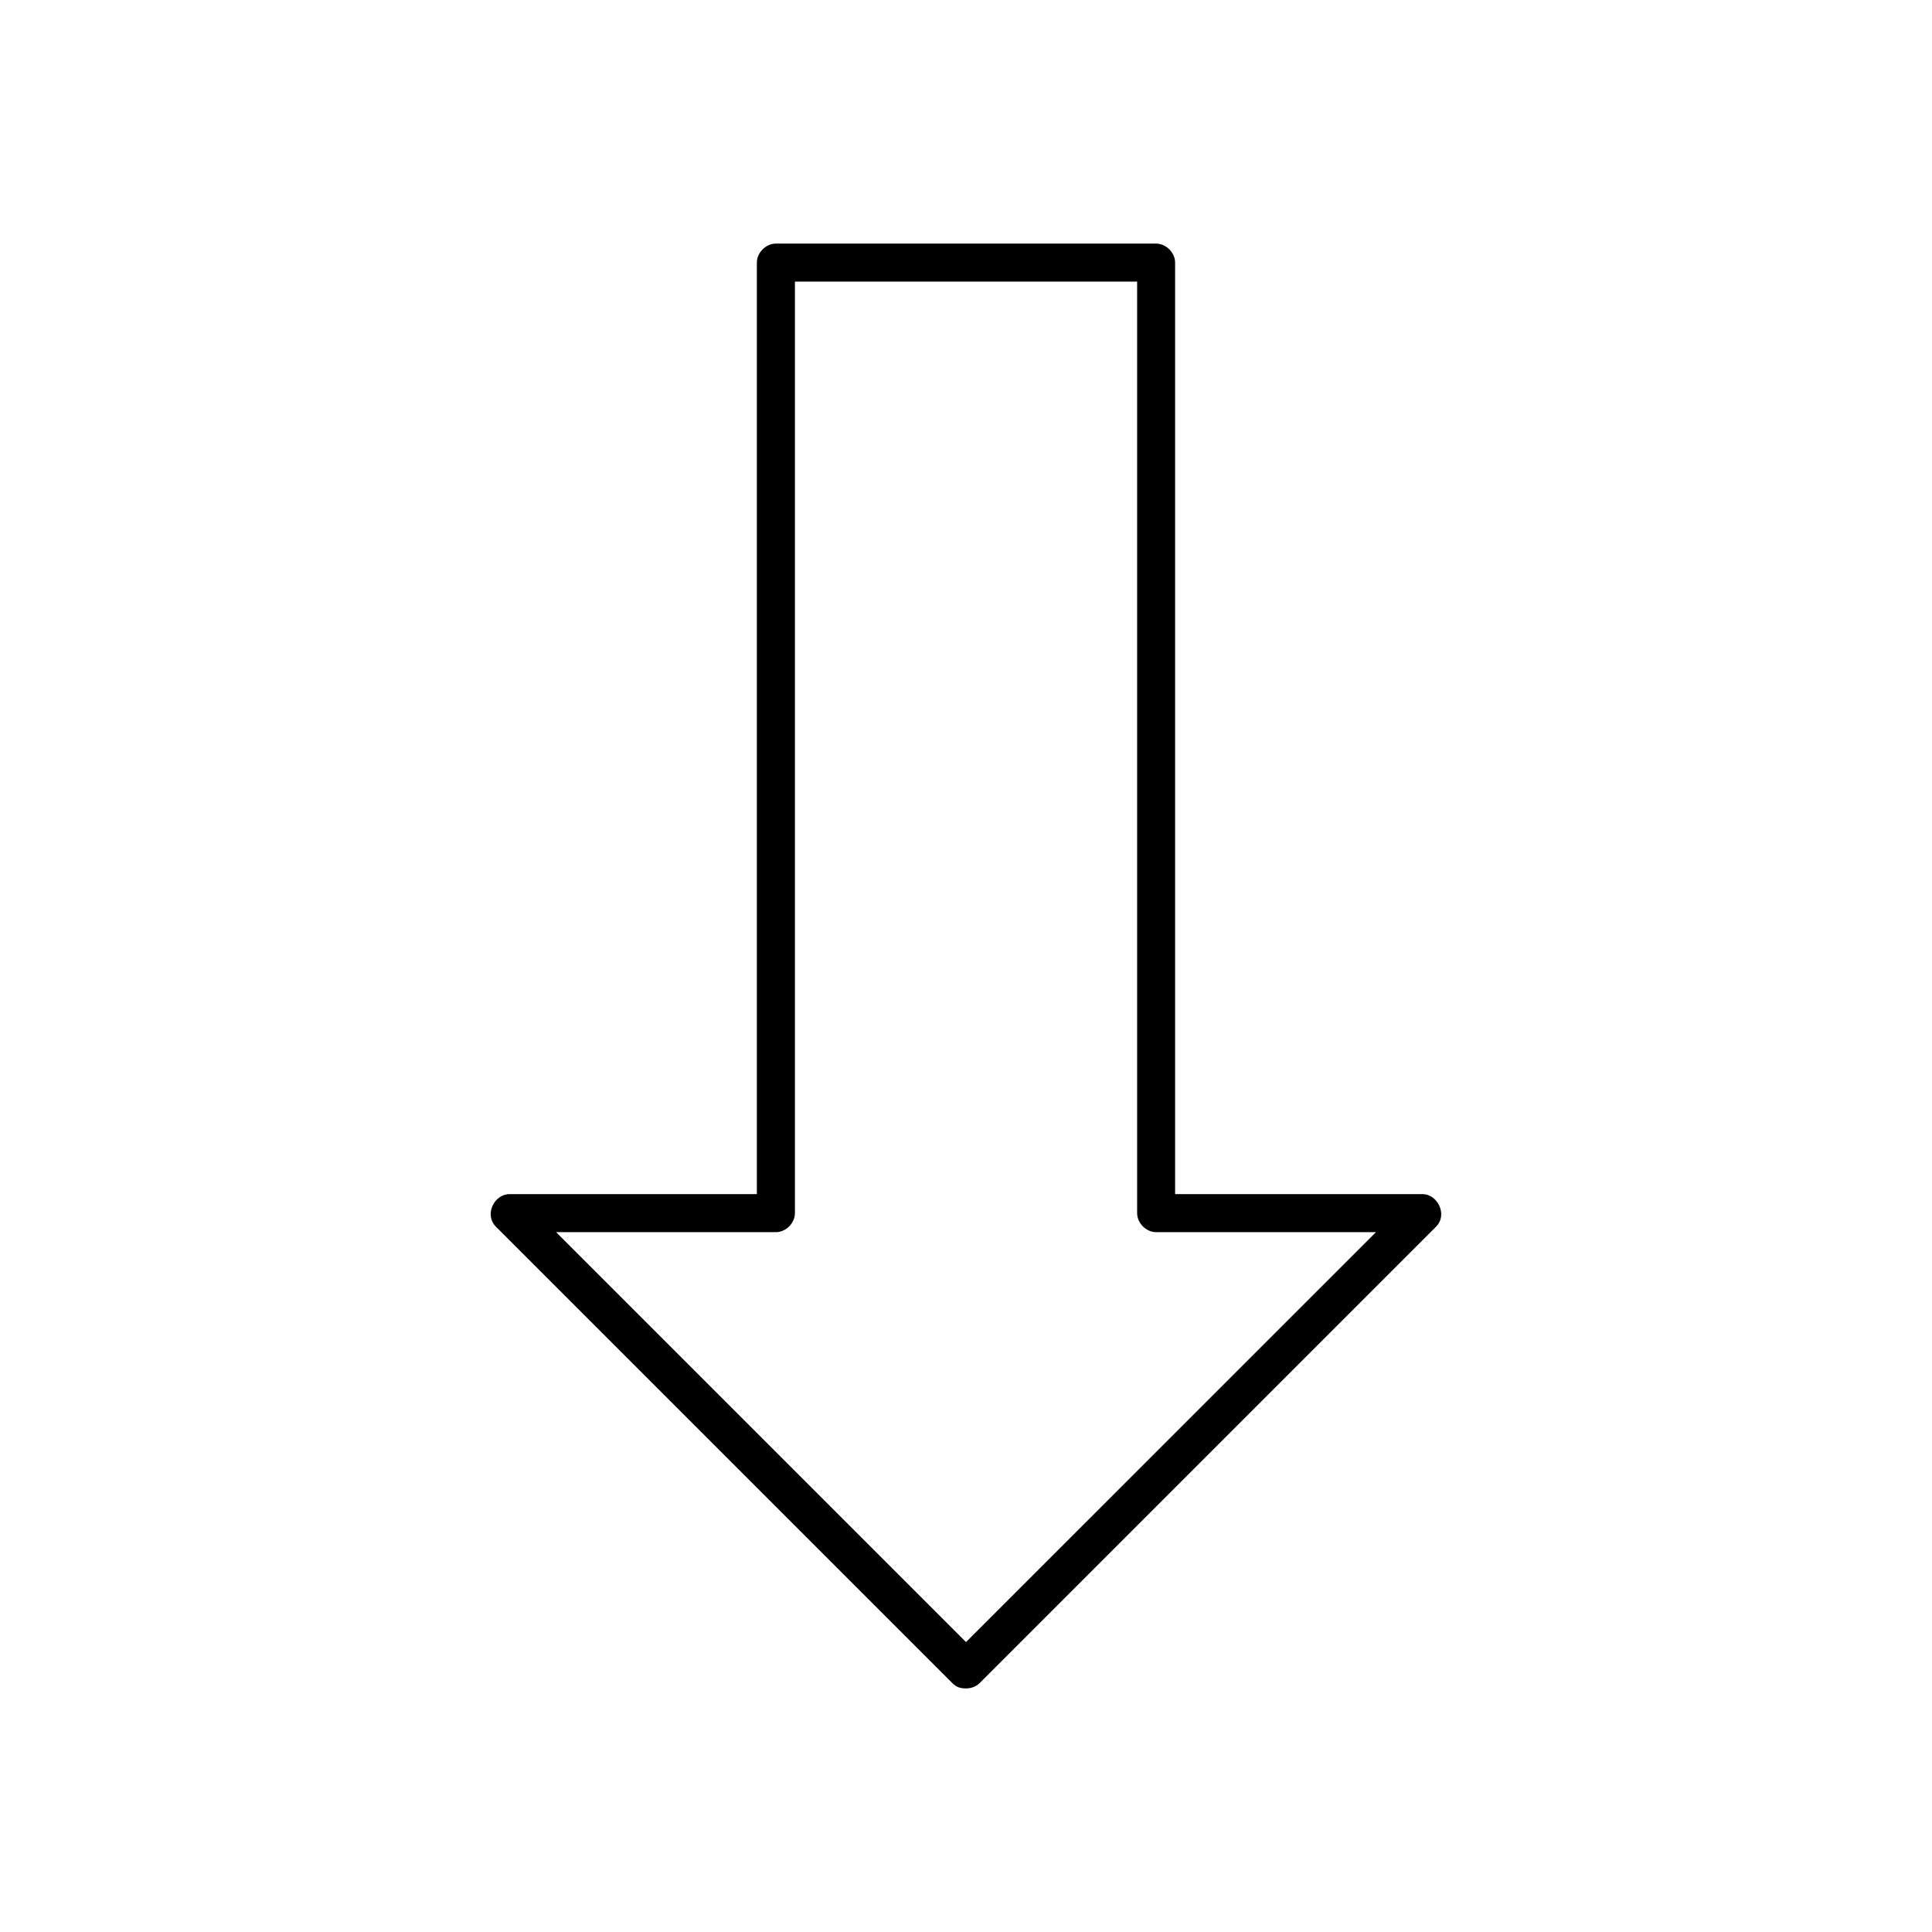 <?xml version="1.0" encoding="UTF-8"?>
<!-- Uploaded to: ICON Repo, www.iconrepo.com, Generator: ICON Repo Mixer Tools -->
<svg fill="#000000" width="800px" height="800px" version="1.1" viewBox="144 144 512 512" xmlns="http://www.w3.org/2000/svg">
 <path d="m400 591.45c1.59-0.004 2.82-0.629 3.621-1.418l120.91-120.91c3.246-3.191 0.402-8.754-3.621-8.66h-65.496v-246.87c0-2.637-2.398-5.039-5.039-5.039h-100.76c-2.637 0-5.039 2.398-5.039 5.039v246.87h-65.496c-4.023-0.098-6.894 5.422-3.621 8.66l120.91 120.91c1.098 1.09 2.09 1.414 3.621 1.418zm0-12.281-108.63-108.63h58.254c2.637 0 5.039-2.402 5.039-5.039v-246.87h90.688v246.87c0 2.637 2.398 5.039 5.039 5.039h58.254z"/>
</svg>